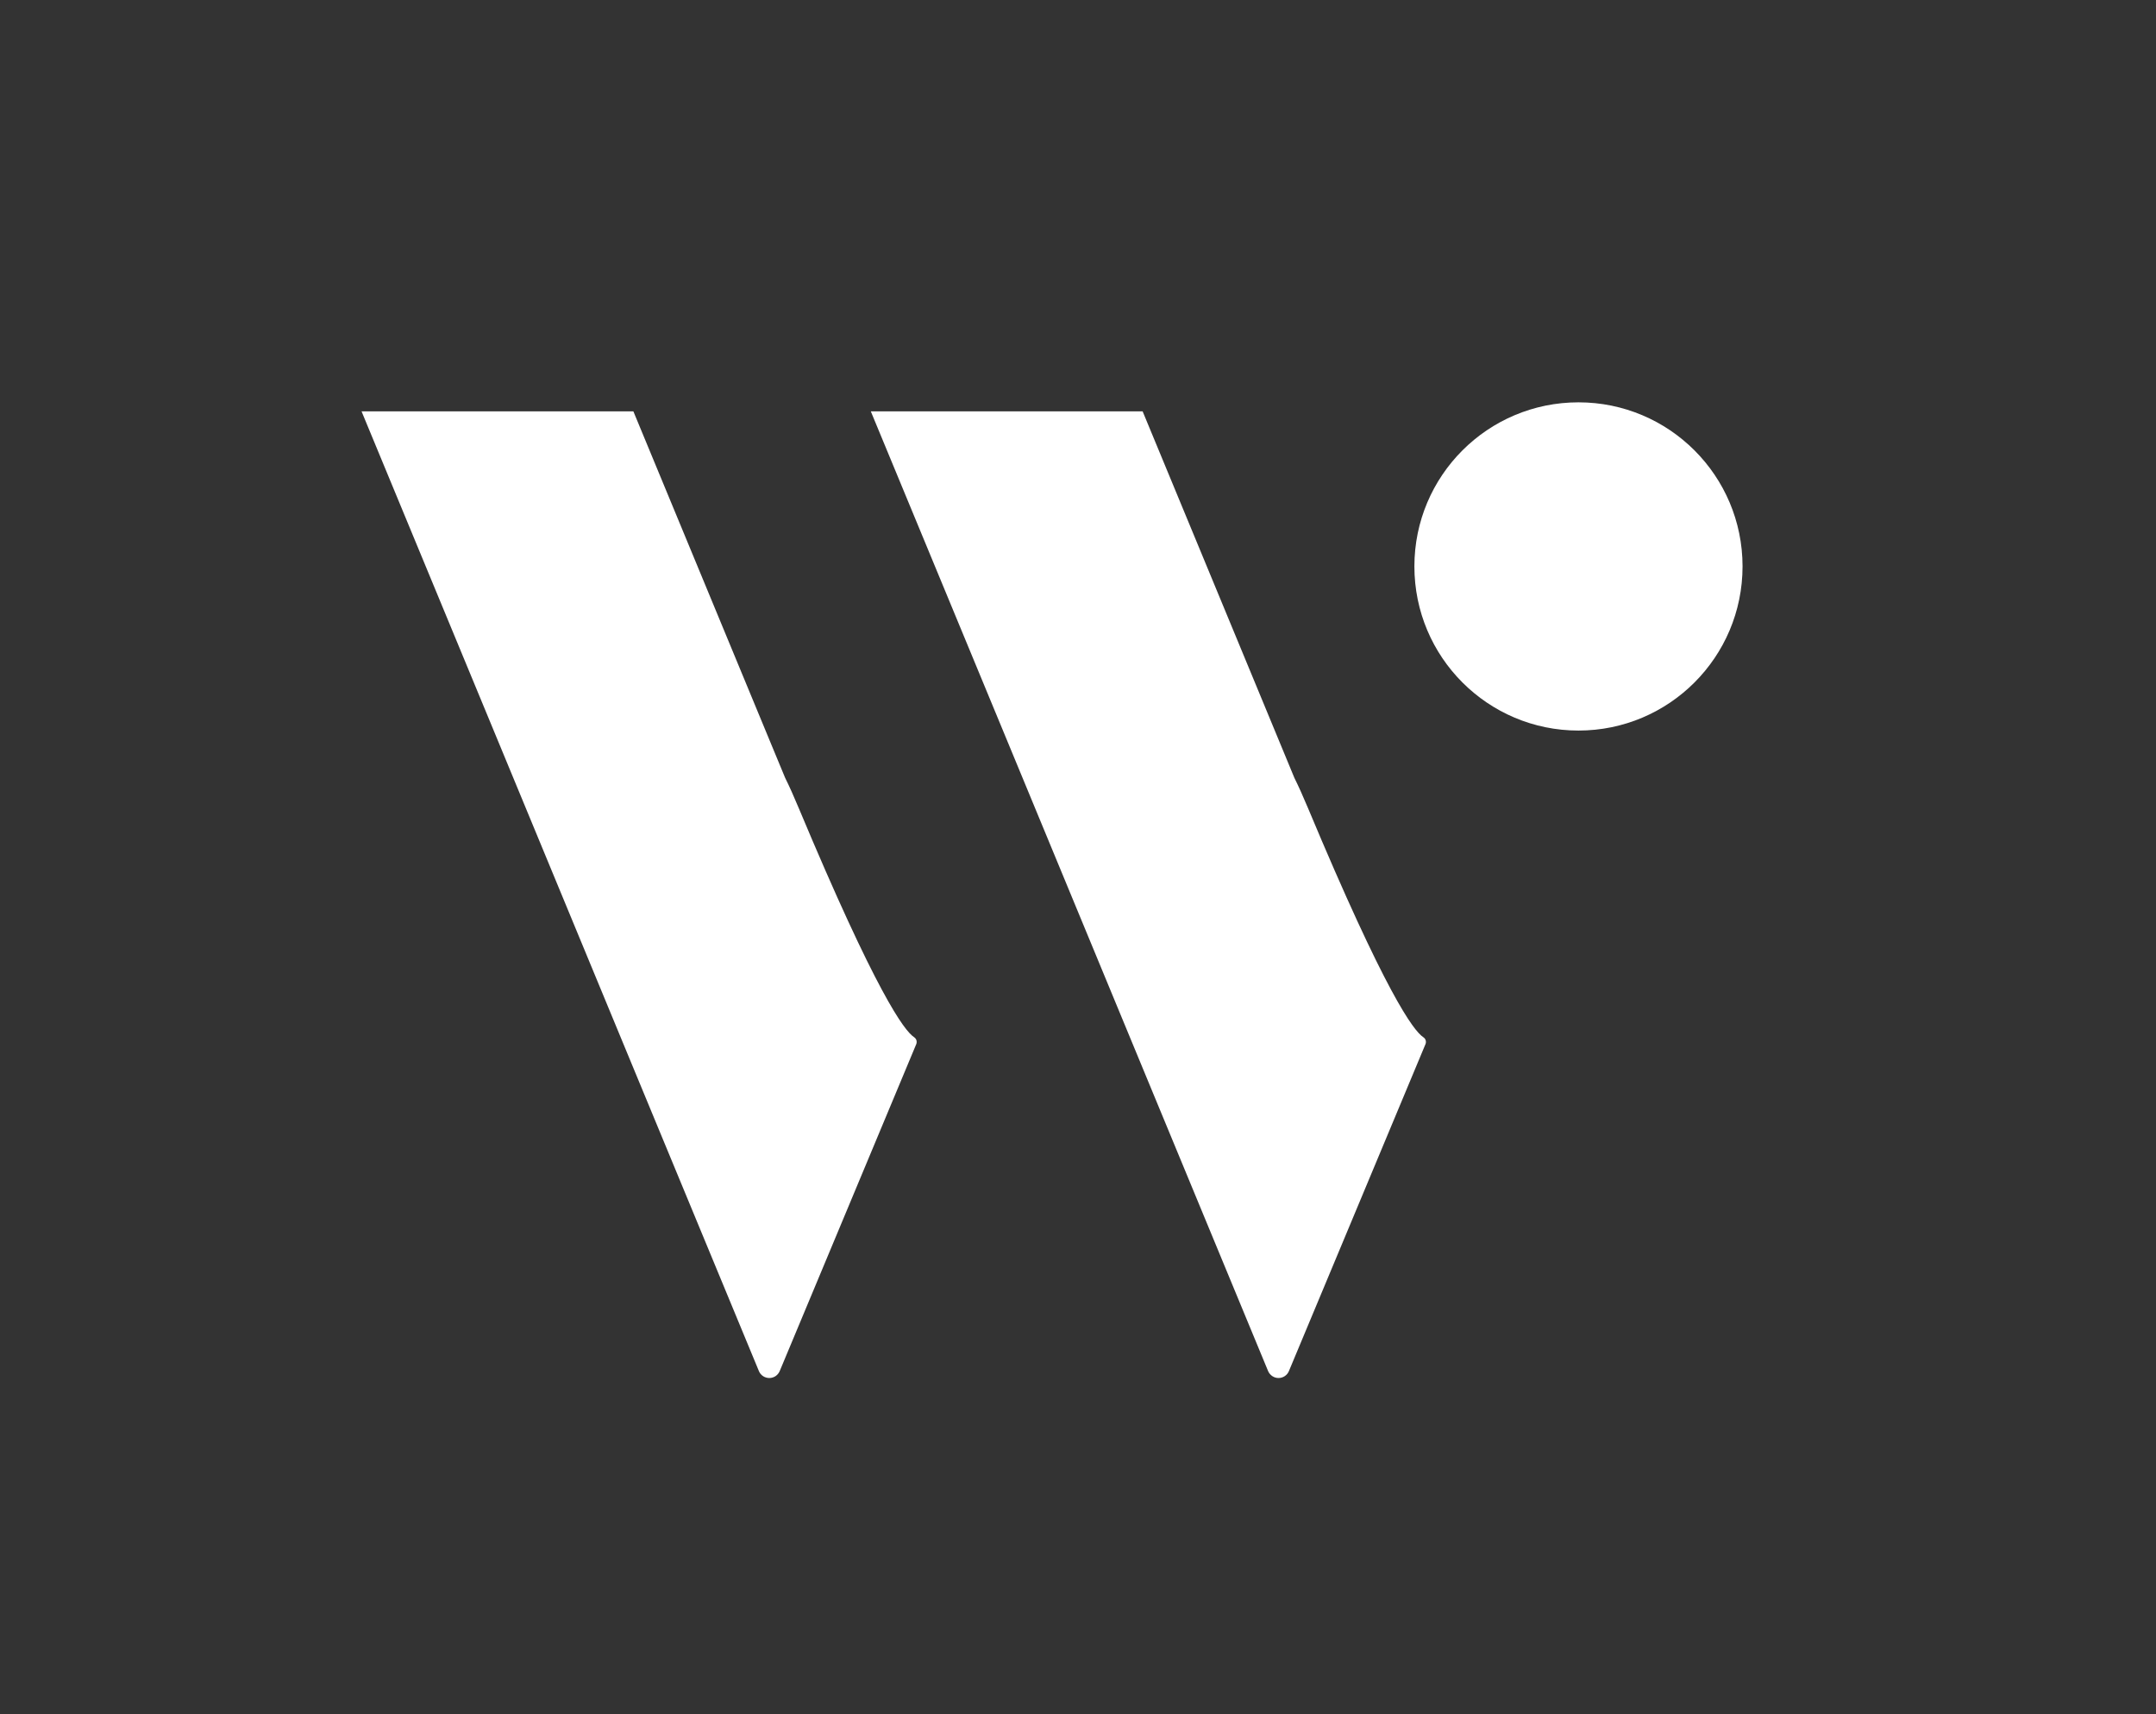 <svg width="39" height="31" viewBox="0 0 39 31" fill="none" xmlns="http://www.w3.org/2000/svg">
<rect x="0" y="0" width="39" height="31" fill="#333333" stroke="none"/>
<path d="M28.553 13.212C30.192 13.212 31.521 11.883 31.521 10.243C31.521 8.604 30.192 7.276 28.553 7.276C26.914 7.276 25.585 8.604 25.585 10.243C25.585 11.883 26.914 13.212 28.553 13.212Z" fill="white"/>
<path fill-rule="evenodd" clip-rule="evenodd" d="M16.536 18.758C16.358 18.642 15.851 17.962 14.448 14.613C14.36 14.402 14.279 14.221 14.202 14.066L13.915 13.374L11.457 7.439H6.54L8.998 13.374L11.457 19.314L13.728 24.796C13.743 24.833 13.769 24.864 13.803 24.887C13.836 24.909 13.876 24.921 13.916 24.921C13.956 24.921 13.995 24.909 14.029 24.887C14.062 24.864 14.088 24.833 14.104 24.796L16.575 18.881C16.583 18.859 16.584 18.835 16.577 18.812C16.57 18.79 16.555 18.771 16.536 18.758Z" fill="white"/>
<path fill-rule="evenodd" clip-rule="evenodd" d="M25.747 18.758C25.569 18.642 25.062 17.962 23.66 14.613C23.572 14.402 23.49 14.221 23.413 14.065L23.127 13.374L20.669 7.439H15.752L18.21 13.374L20.669 19.314L22.939 24.796C22.955 24.833 22.981 24.864 23.015 24.887C23.048 24.909 23.087 24.921 23.127 24.921C23.168 24.921 23.207 24.909 23.24 24.887C23.274 24.864 23.3 24.833 23.315 24.796L25.786 18.882C25.795 18.86 25.796 18.835 25.789 18.813C25.782 18.79 25.767 18.771 25.747 18.758Z" fill="white"/>
</svg>
